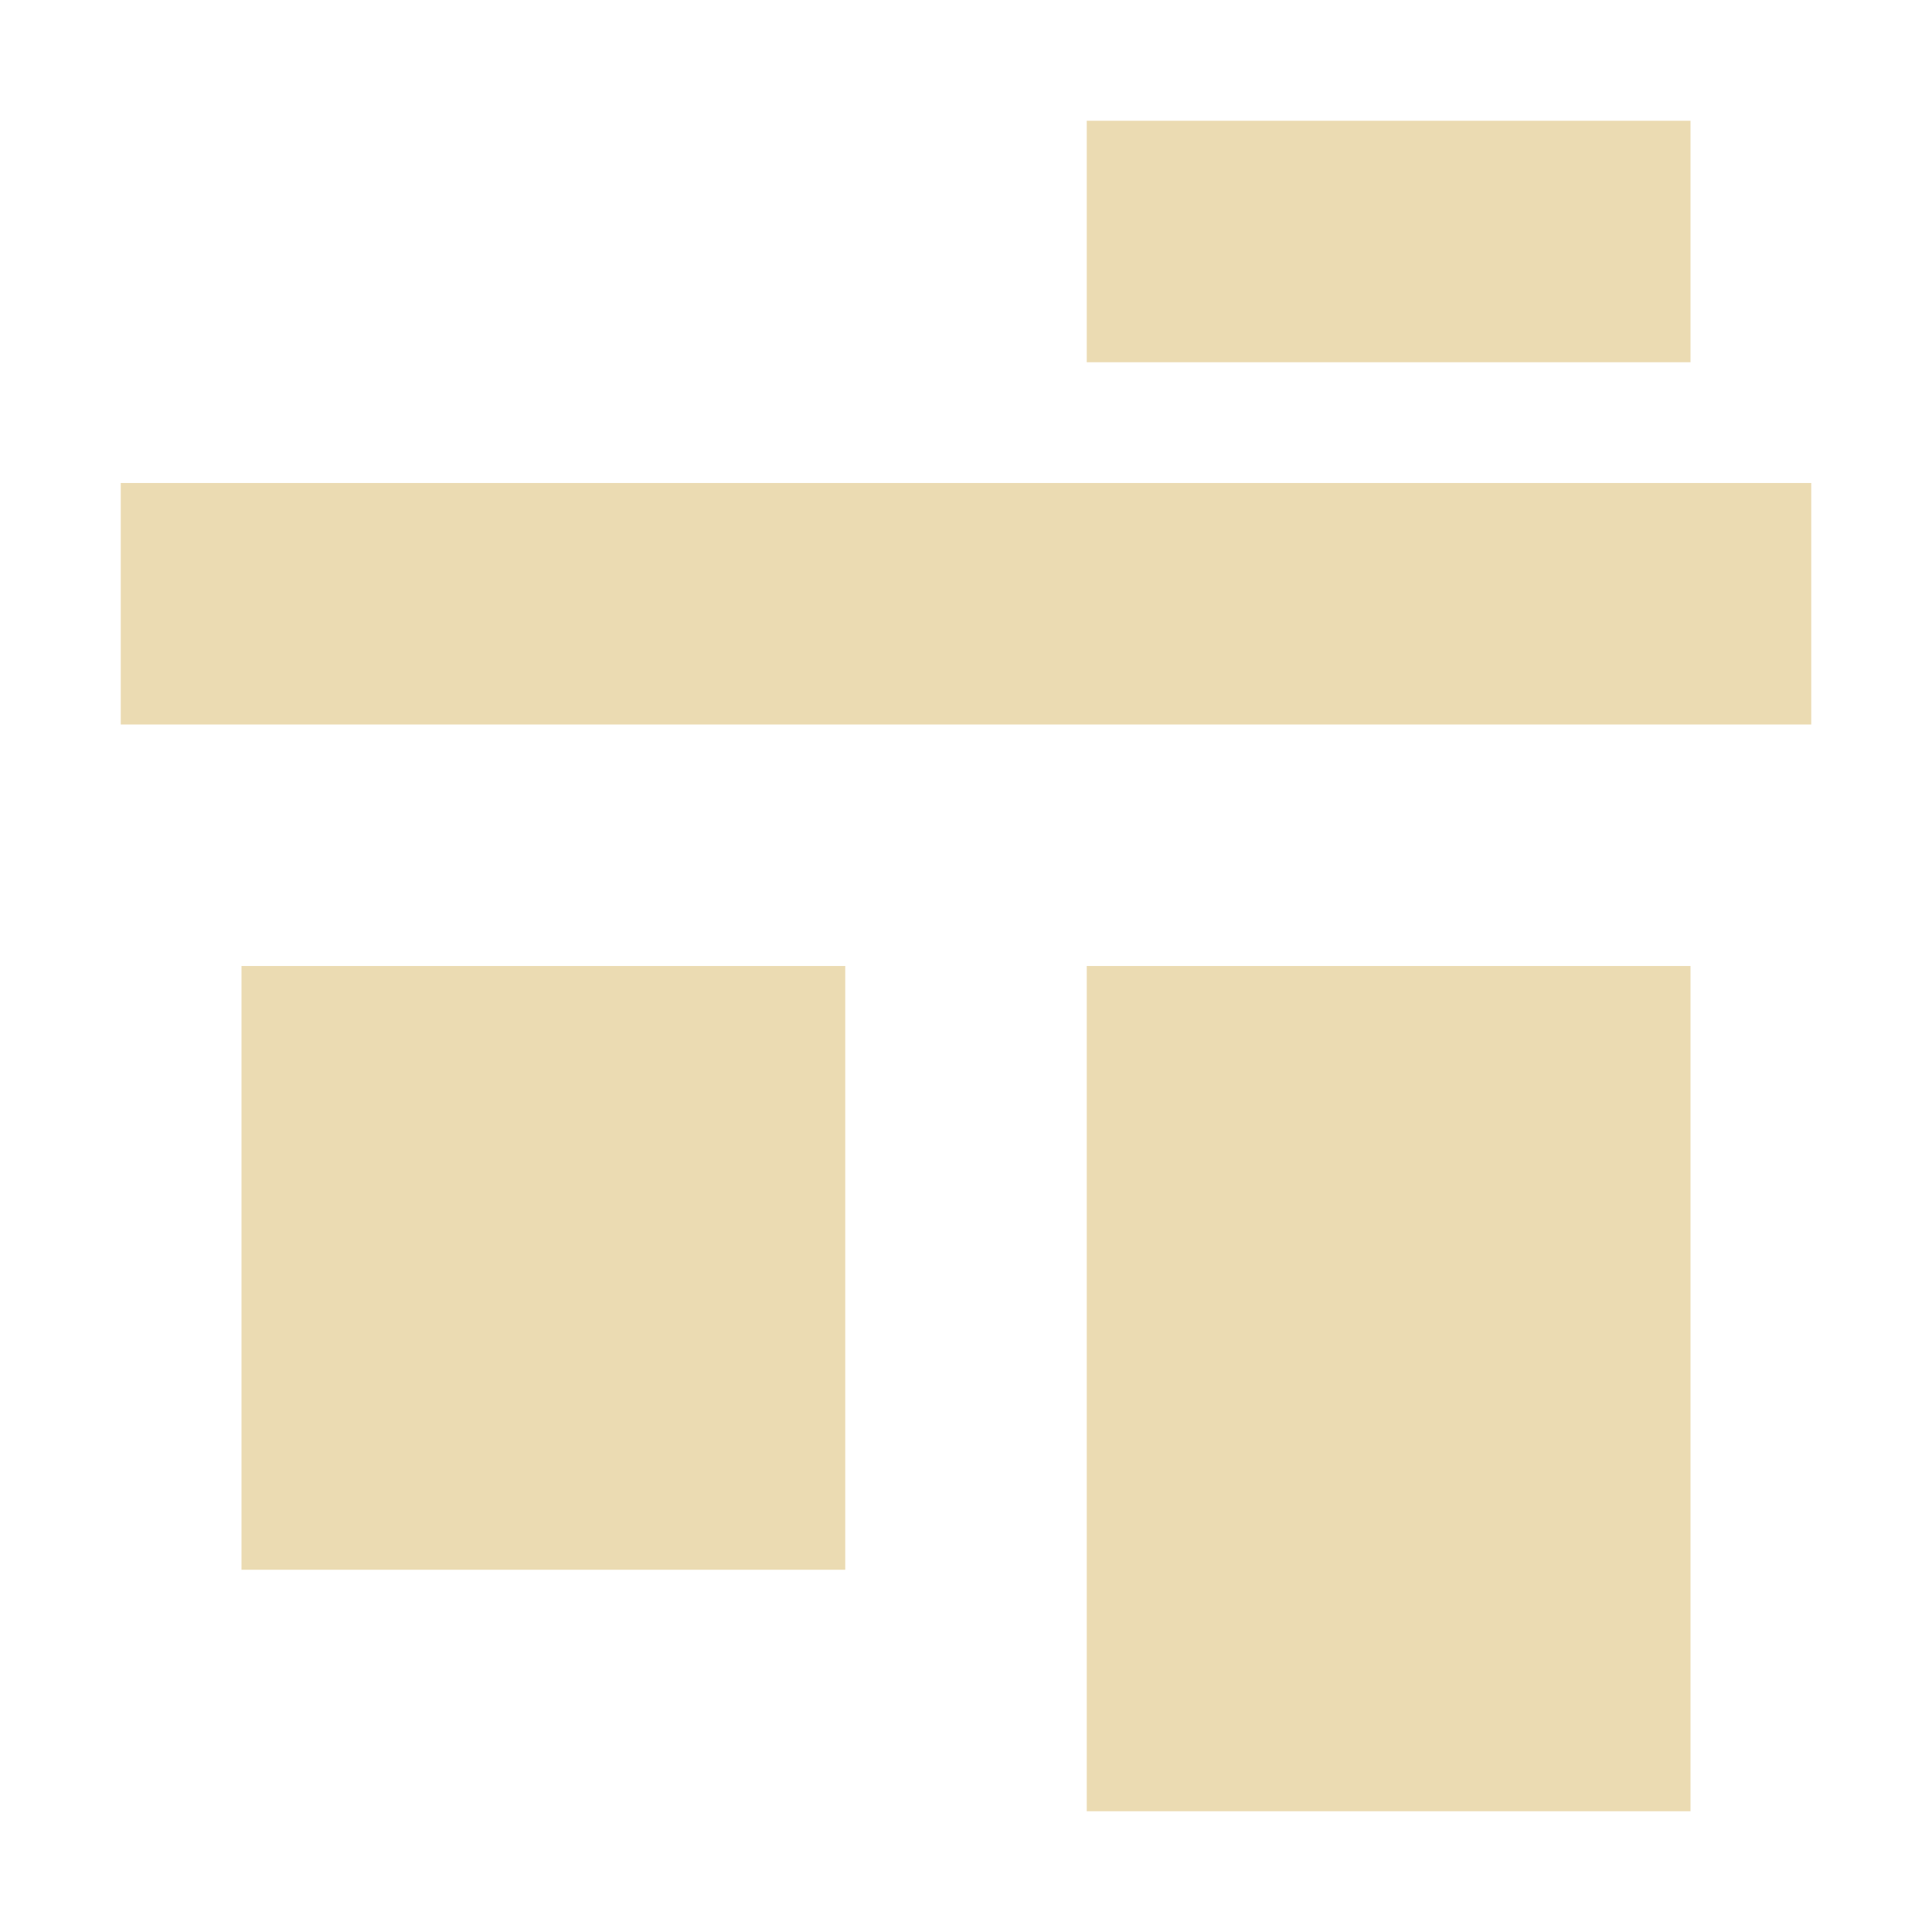 <svg width="16" height="16" viewBox="0 0 16 16" xmlns="http://www.w3.org/2000/svg">
  <defs>
    <style id="current-color-scheme" type="text/css">.ColorScheme-Text { color:#ebdbb2; } .ColorScheme-Highlight { color:#458588; }</style>
  </defs>
  <path class="ColorScheme-Text" d="m9 1v2h5v-2h-5zm-8 3v2h14v-2h-14zm1 4v5h5v-5h-5zm7 0v7h5v-7h-5z" fill="currentColor"/>
</svg>
